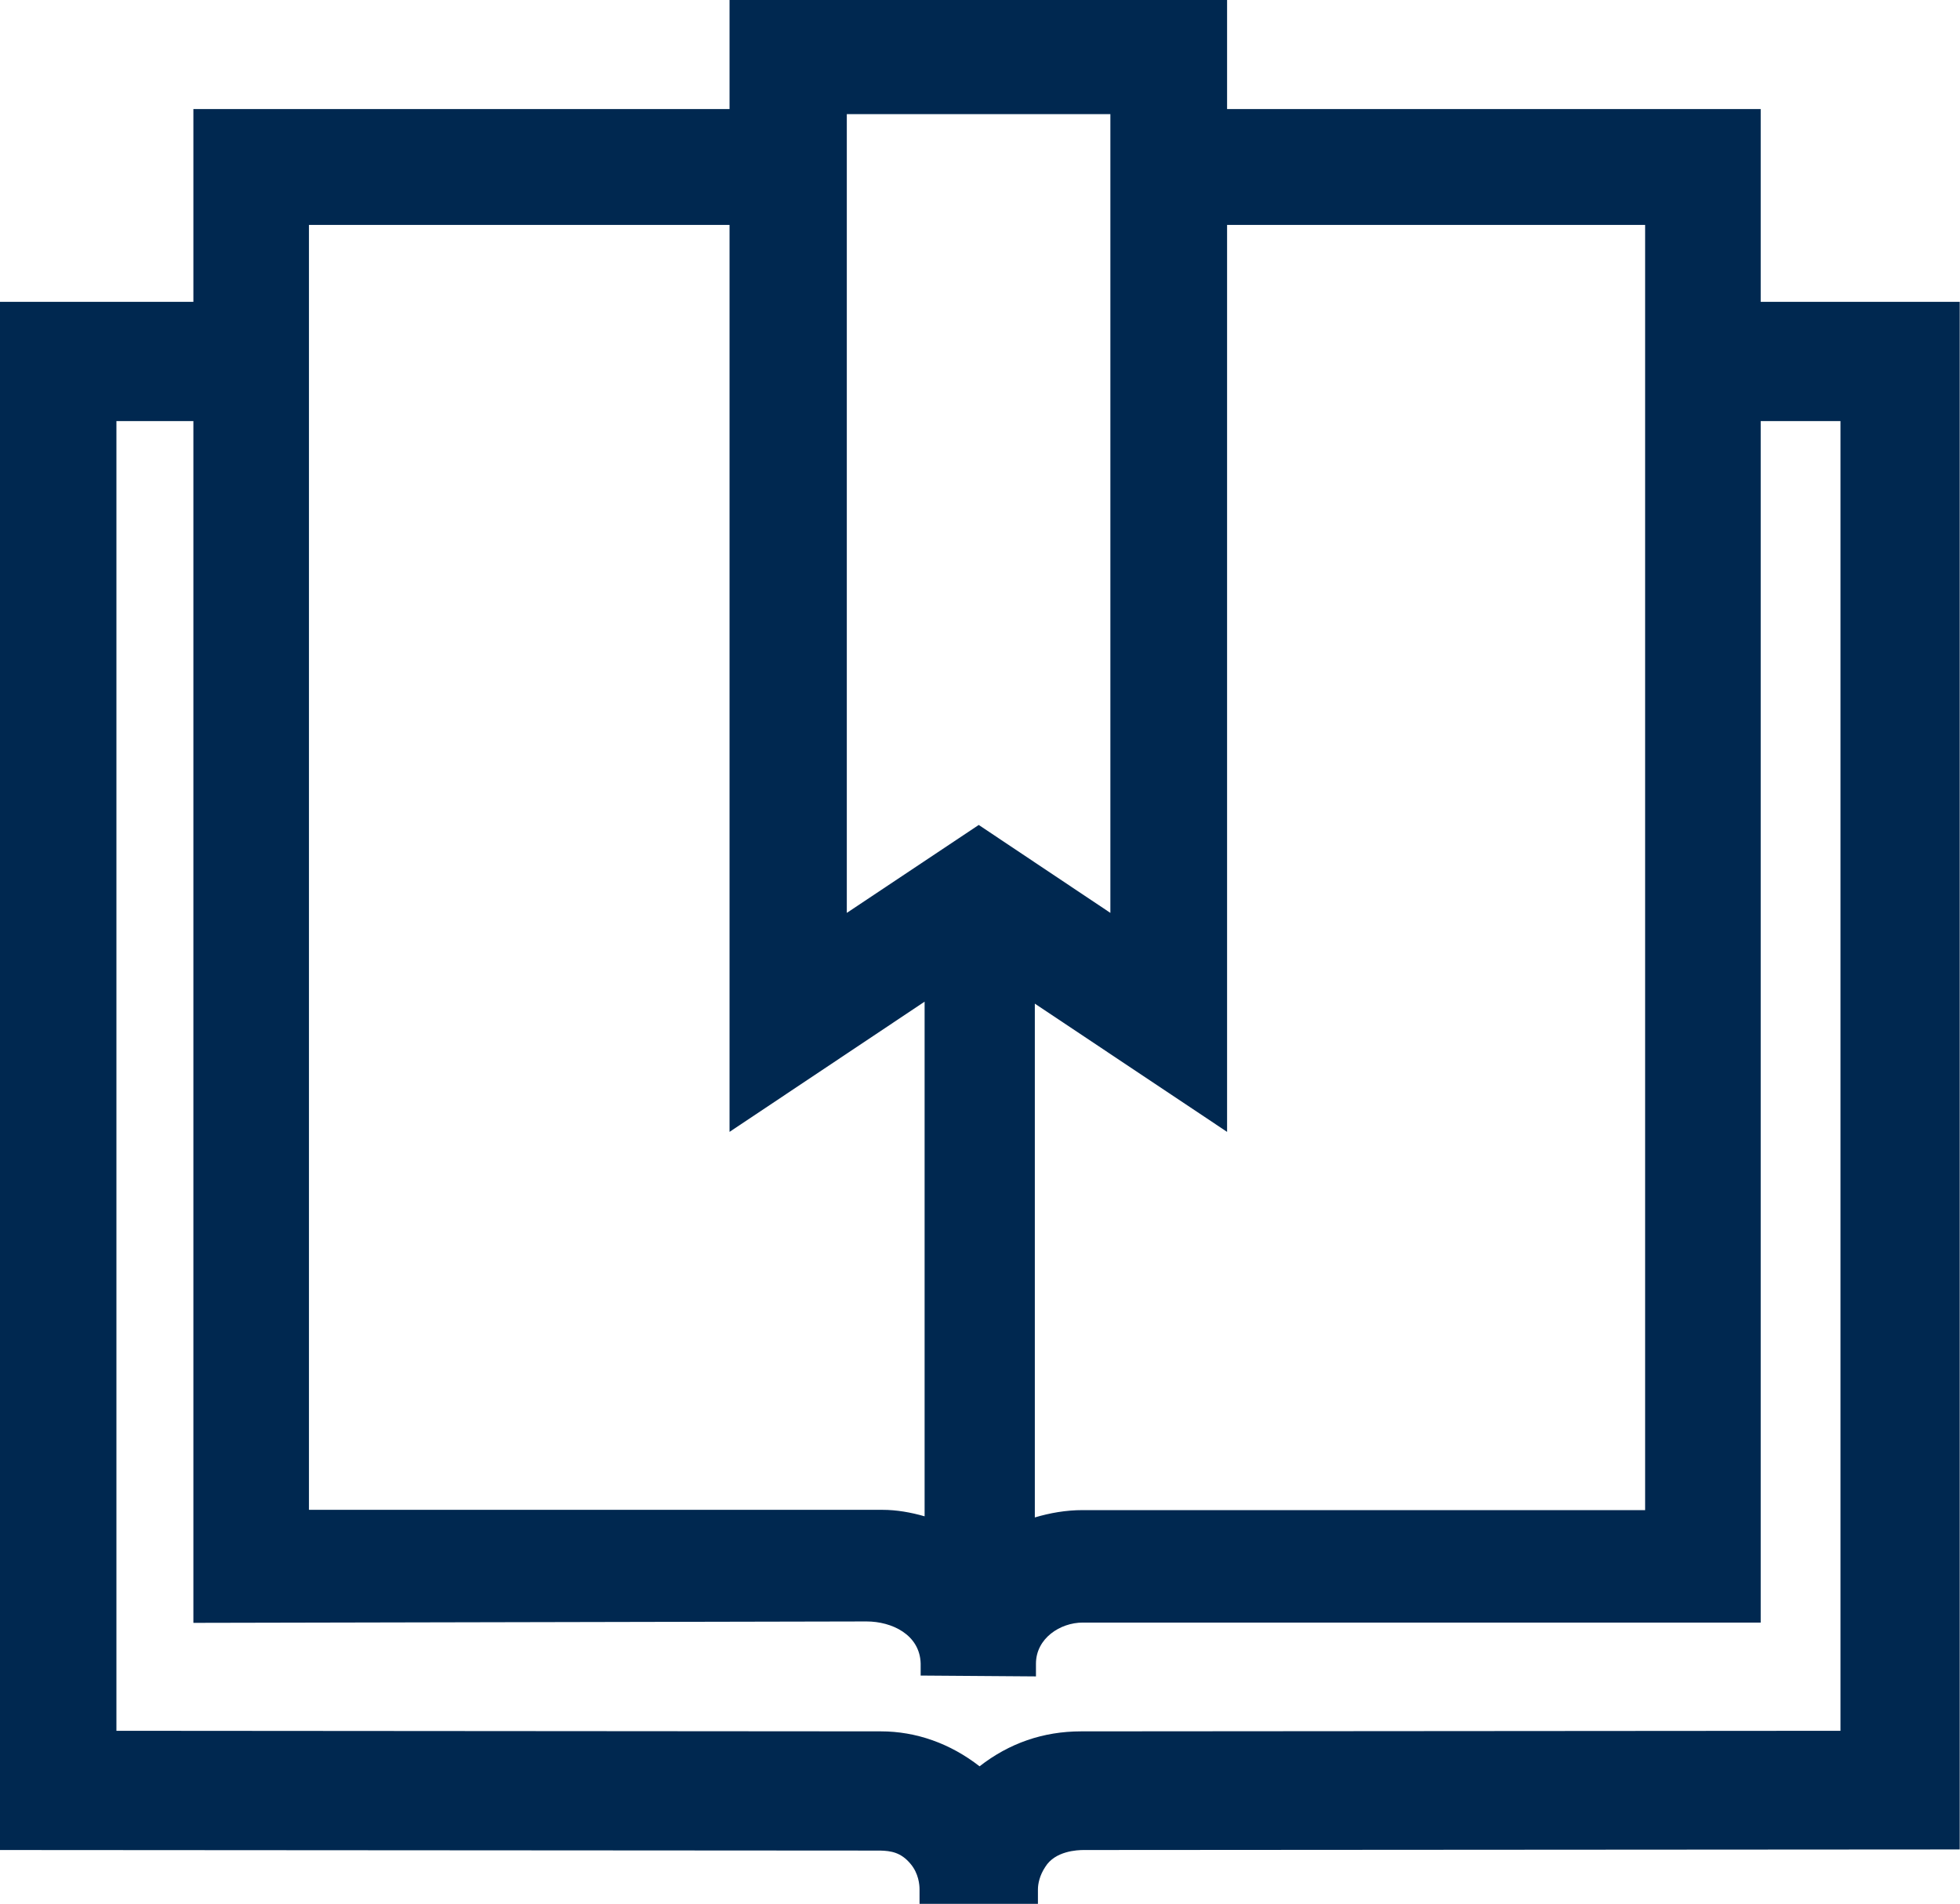 <?xml version="1.0" encoding="UTF-8"?>
<svg xmlns="http://www.w3.org/2000/svg" id="Ebene_2" data-name="Ebene 2" viewBox="0 0 69.53 67.56">
  <defs>
    <style>
      .cls-1 {
        fill: #002850;
      }
    </style>
  </defs>
  <g id="Design">
    <path class="cls-1" d="M62.46,10.71V3.87h-18.93V0h-17.65v3.87H6.86v6.84H0v54.93l31.23.02c.37.01.73.06,1.07.47.29.34.32.75.32.9v.52s4.2,0,4.2,0v-.51c0-.2.06-.5.26-.8.35-.57,1.14-.6,1.37-.6l31.02-.02h.05V10.71h-7.06ZM43.54,7.98h14.82v45.6h-19.95c-.6,0-1.16.1-1.7.26v-18.23l6.82,4.55V7.98ZM30.04,4.05h9.35v28.34l-4.67-3.12-4.68,3.12V4.05ZM10.96,7.98h14.92v32.18l6.92-4.62v18.26c-.49-.14-.99-.23-1.5-.23H10.96V7.98ZM65.3,61.41l-26.95.02c-1.34,0-2.55.42-3.6,1.24-1.04-.81-2.25-1.24-3.5-1.24l-27.12-.02V14.94h2.73v42.64l23.88-.05c.9,0,1.89.47,1.92,1.49v.43s4.09.03,4.09.03v-.45c0-.9.86-1.46,1.66-1.46h24.05V14.94h2.83v46.47Z"></path>
  </g>
</svg>
